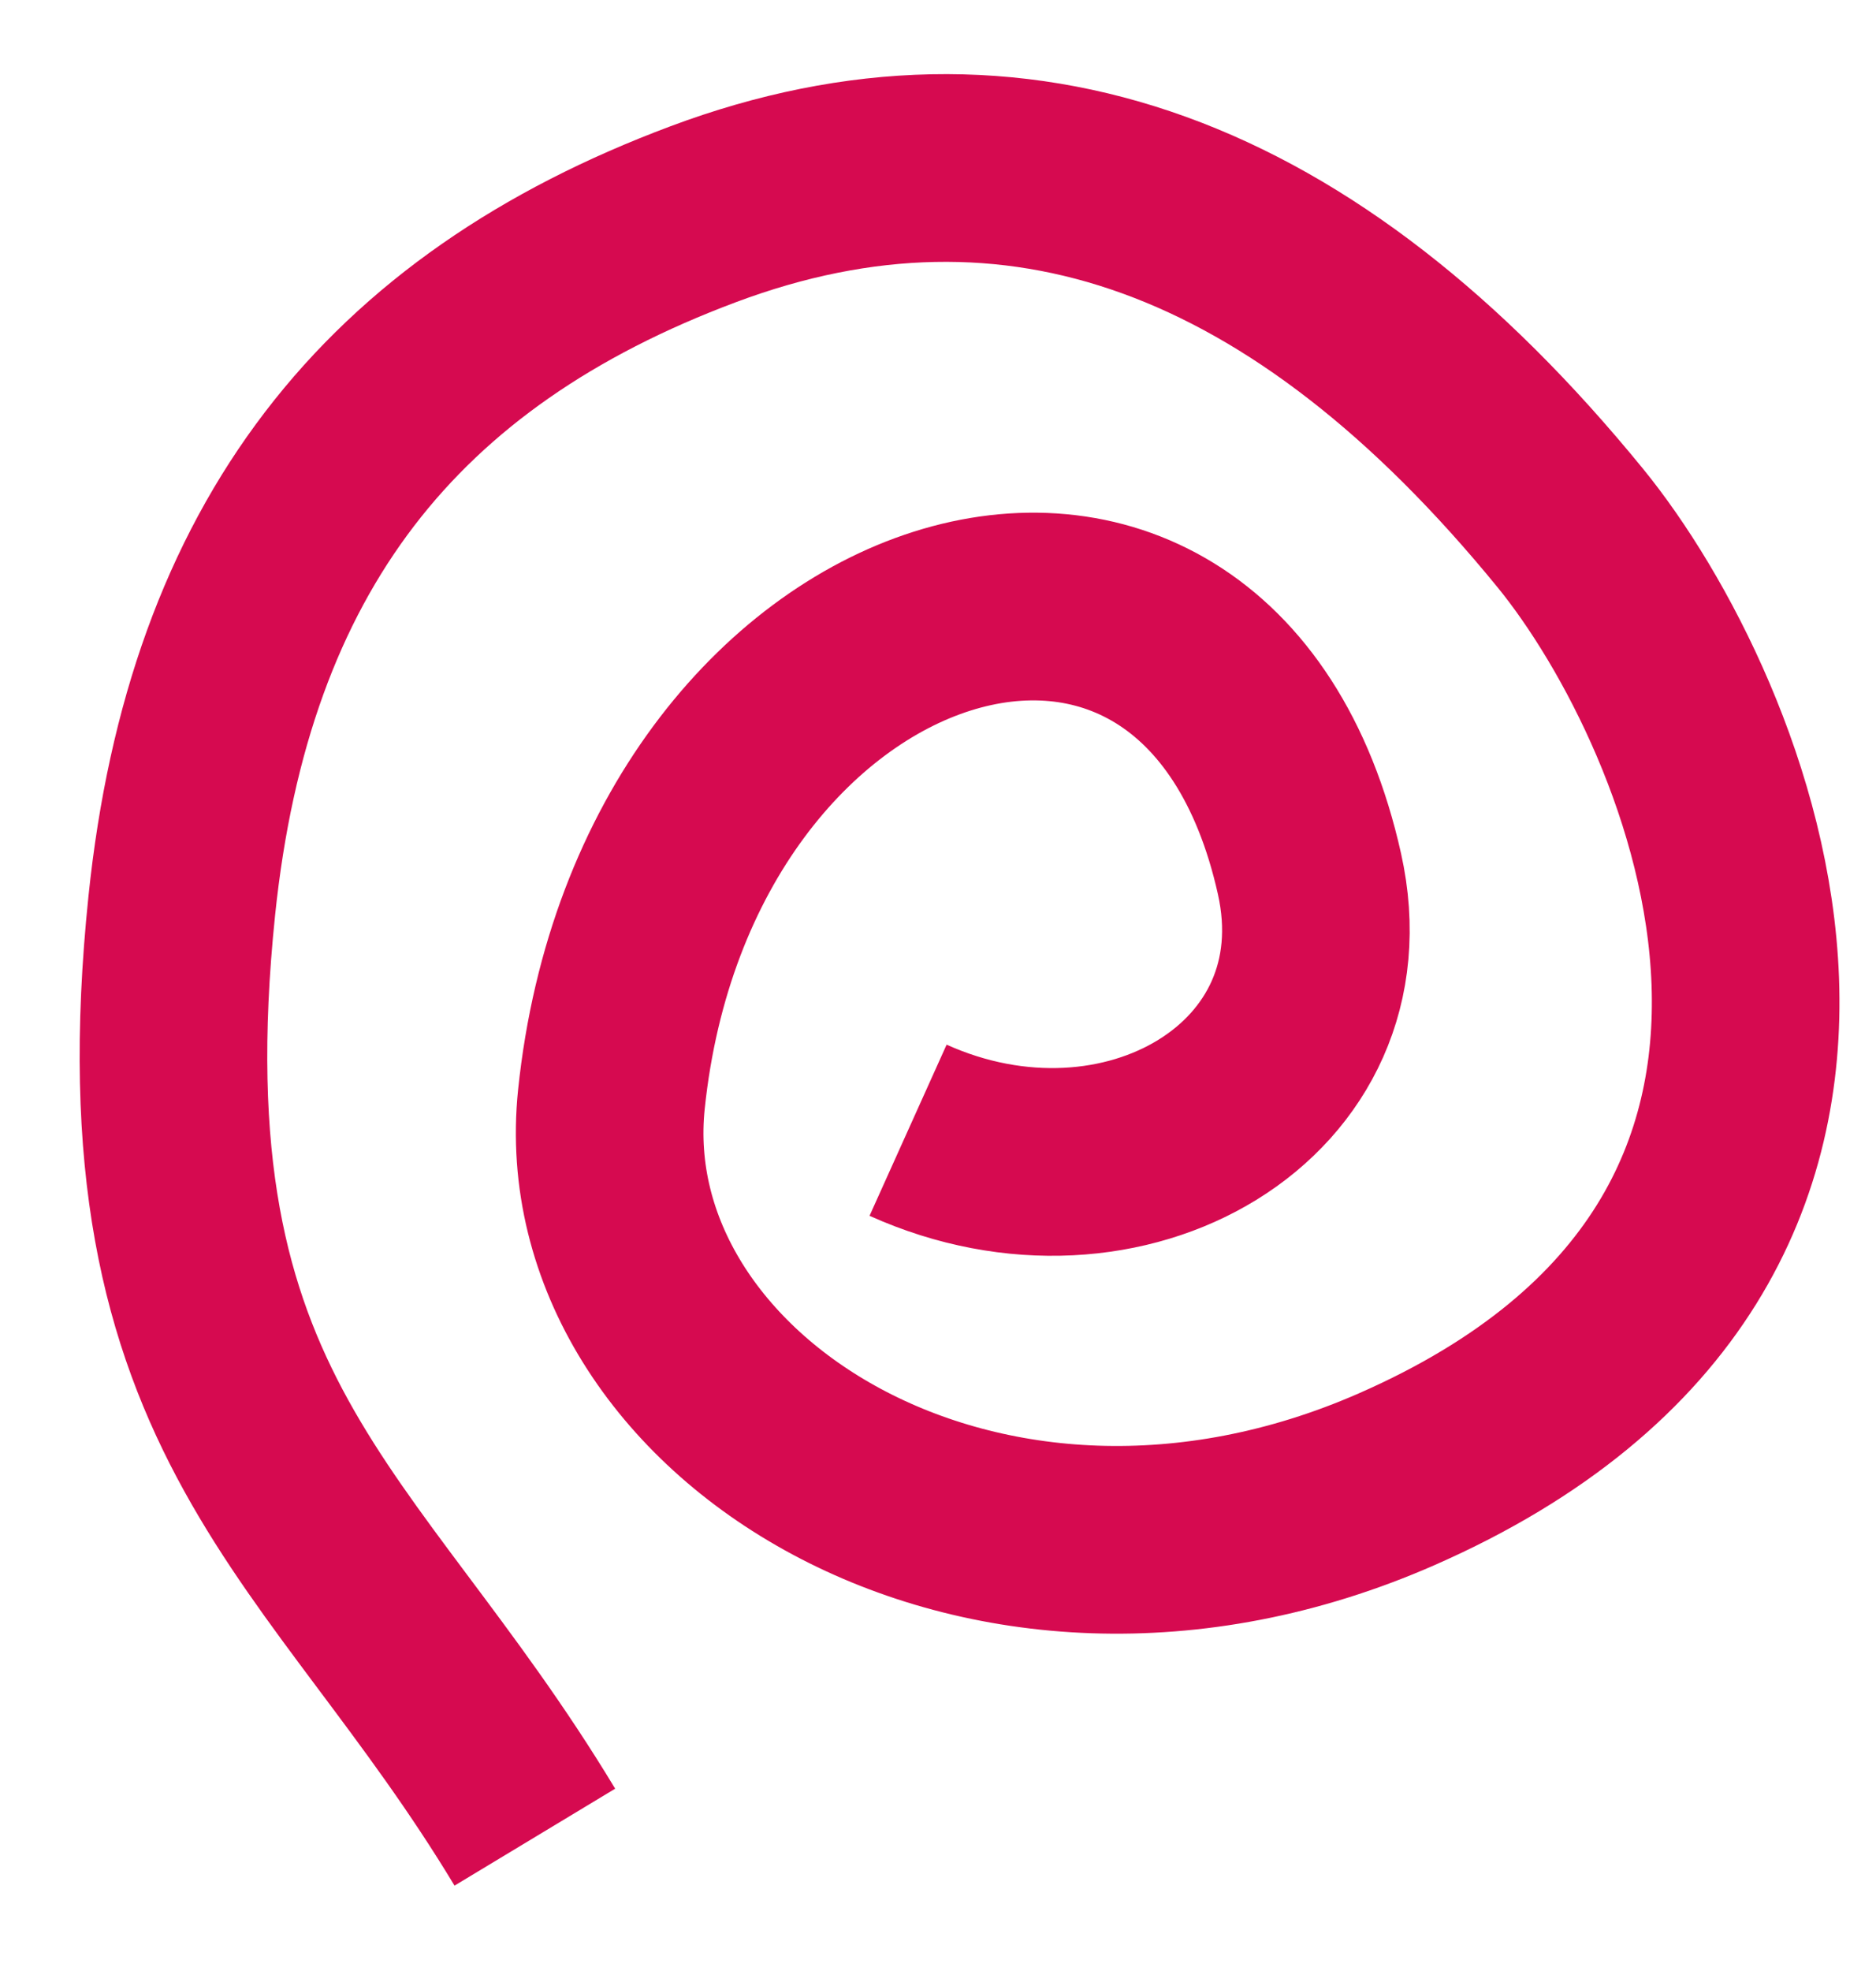 <?xml version="1.0" encoding="UTF-8"?> <svg xmlns="http://www.w3.org/2000/svg" width="20" height="21" viewBox="0 0 20 21" fill="none"> <path d="M9.681 12.042C11.971 13.074 14.478 11.623 13.96 9.309C12.869 4.428 7.09 6.212 6.518 11.714C6.182 14.955 10.467 17.699 14.889 15.761C20.749 13.191 18.325 7.566 16.74 5.625C13.904 2.152 10.823 1.038 7.498 2.282C4.172 3.525 2.335 5.824 1.938 9.649C1.367 15.151 3.657 16.183 5.702 19.574" stroke="#D60A50" stroke-width="2"></path> </svg> 